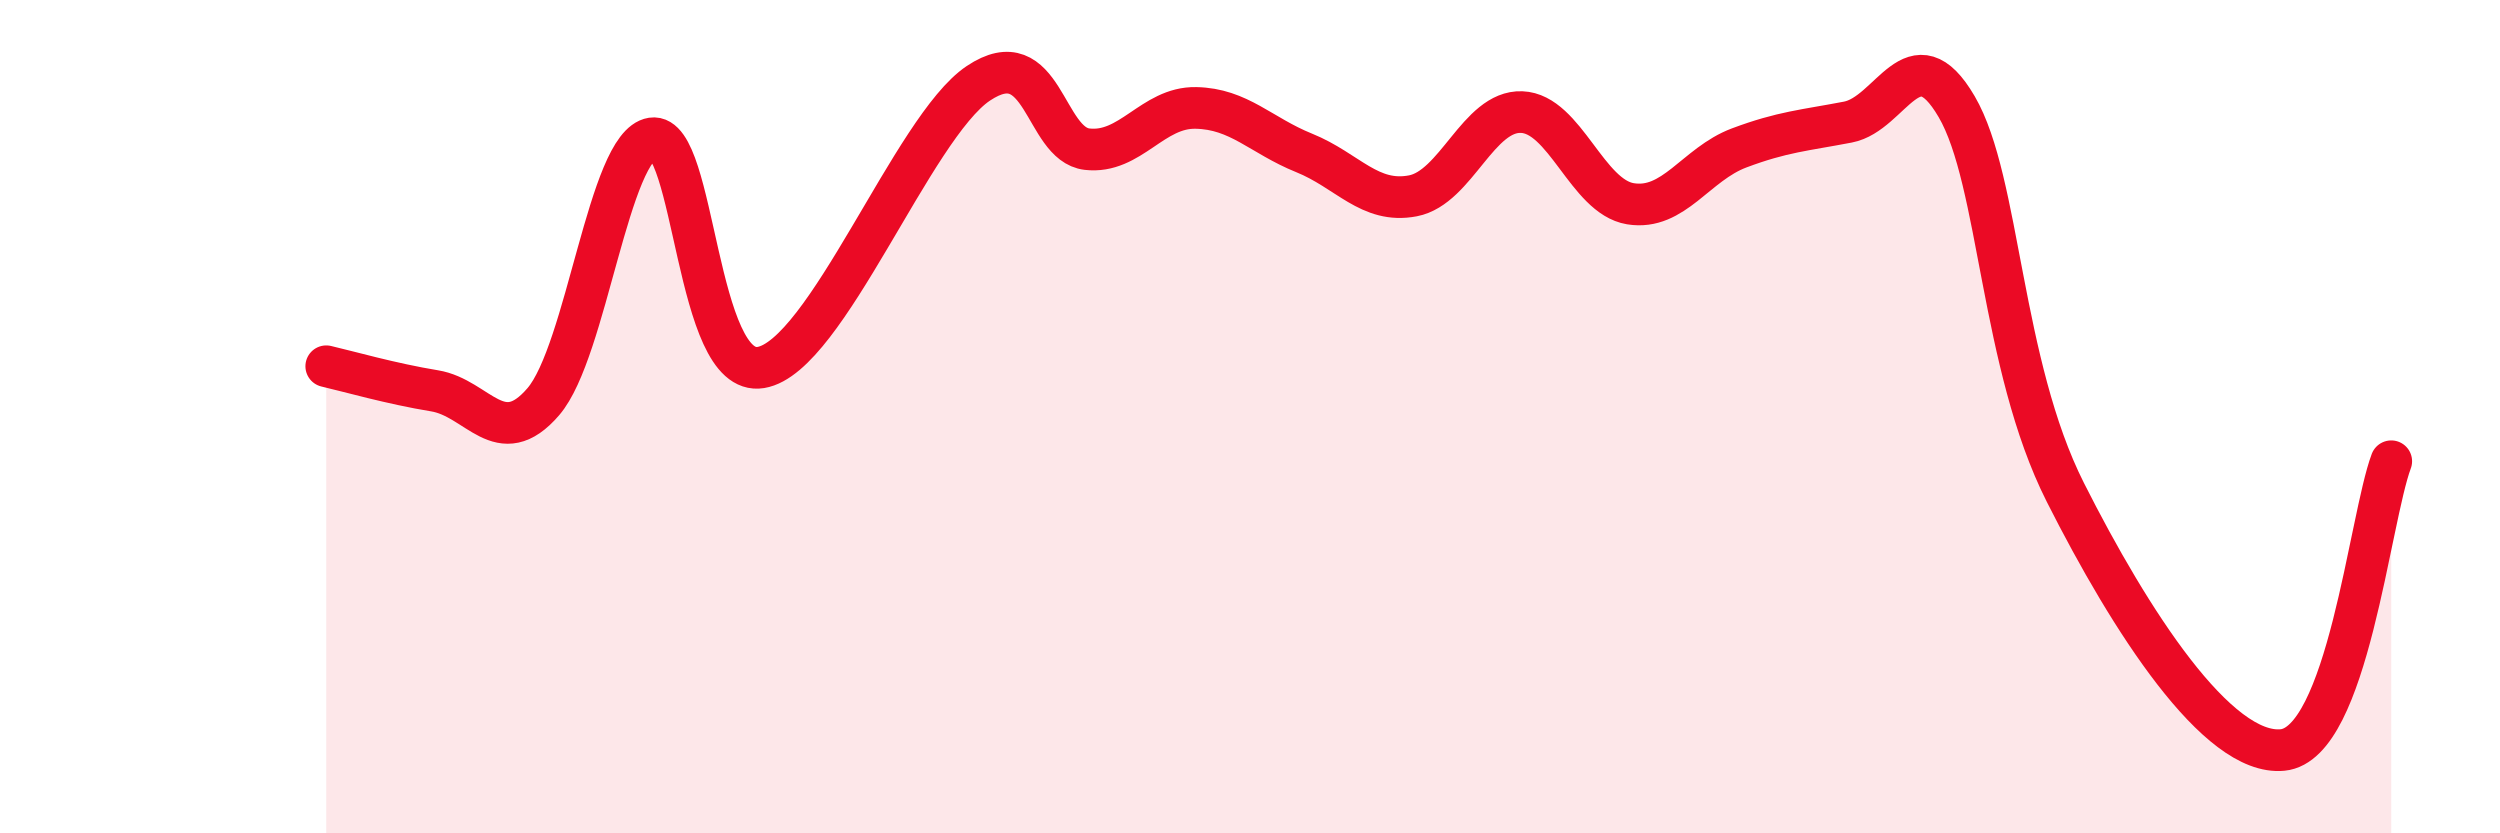 
    <svg width="60" height="20" viewBox="0 0 60 20" xmlns="http://www.w3.org/2000/svg">
      <path
        d="M 7.83,8.79 C 8.35,8.91 9.39,9.21 10.43,9.38 C 11.47,9.55 12,10.85 13.04,9.64 C 14.08,8.43 14.61,3.48 15.65,3.32 C 16.69,3.16 16.69,9.08 18.26,8.82 C 19.83,8.56 21.91,3.05 23.48,2 C 25.05,0.95 25.05,3.46 26.09,3.58 C 27.13,3.7 27.66,2.57 28.7,2.59 C 29.74,2.61 30.26,3.25 31.3,3.67 C 32.34,4.09 32.87,4.9 33.91,4.7 C 34.95,4.5 35.48,2.65 36.52,2.69 C 37.56,2.73 38.09,4.72 39.13,4.89 C 40.17,5.06 40.7,3.94 41.74,3.55 C 42.78,3.16 43.31,3.13 44.35,2.93 C 45.39,2.73 45.92,0.78 46.96,2.56 C 48,4.34 48.01,8.73 49.57,11.82 C 51.13,14.91 53.22,18.15 54.78,18 C 56.34,17.85 56.87,12.46 57.39,11.07L57.39 20L7.83 20Z"
        fill="#EB0A25"
        opacity="0.1"
        stroke-linecap="round"
        stroke-linejoin="round"
      />
      <path
        d="M 7.83,8.79 C 8.35,8.91 9.39,9.21 10.43,9.38 C 11.47,9.55 12,10.85 13.04,9.64 C 14.08,8.43 14.61,3.48 15.65,3.32 C 16.69,3.16 16.69,9.08 18.26,8.82 C 19.83,8.56 21.91,3.05 23.48,2 C 25.05,0.95 25.05,3.46 26.09,3.58 C 27.13,3.7 27.66,2.57 28.7,2.59 C 29.74,2.61 30.26,3.25 31.3,3.67 C 32.34,4.09 32.87,4.9 33.91,4.7 C 34.95,4.5 35.48,2.65 36.52,2.69 C 37.56,2.73 38.09,4.72 39.13,4.89 C 40.17,5.06 40.7,3.94 41.74,3.55 C 42.78,3.16 43.31,3.13 44.35,2.93 C 45.39,2.73 45.92,0.78 46.96,2.56 C 48,4.34 48.01,8.73 49.57,11.82 C 51.13,14.91 53.22,18.15 54.78,18 C 56.34,17.85 56.87,12.46 57.39,11.07"
        stroke="#EB0A25"
        stroke-width="1"
        fill="none"
        stroke-linecap="round"
        stroke-linejoin="round"
      />
    </svg>
  